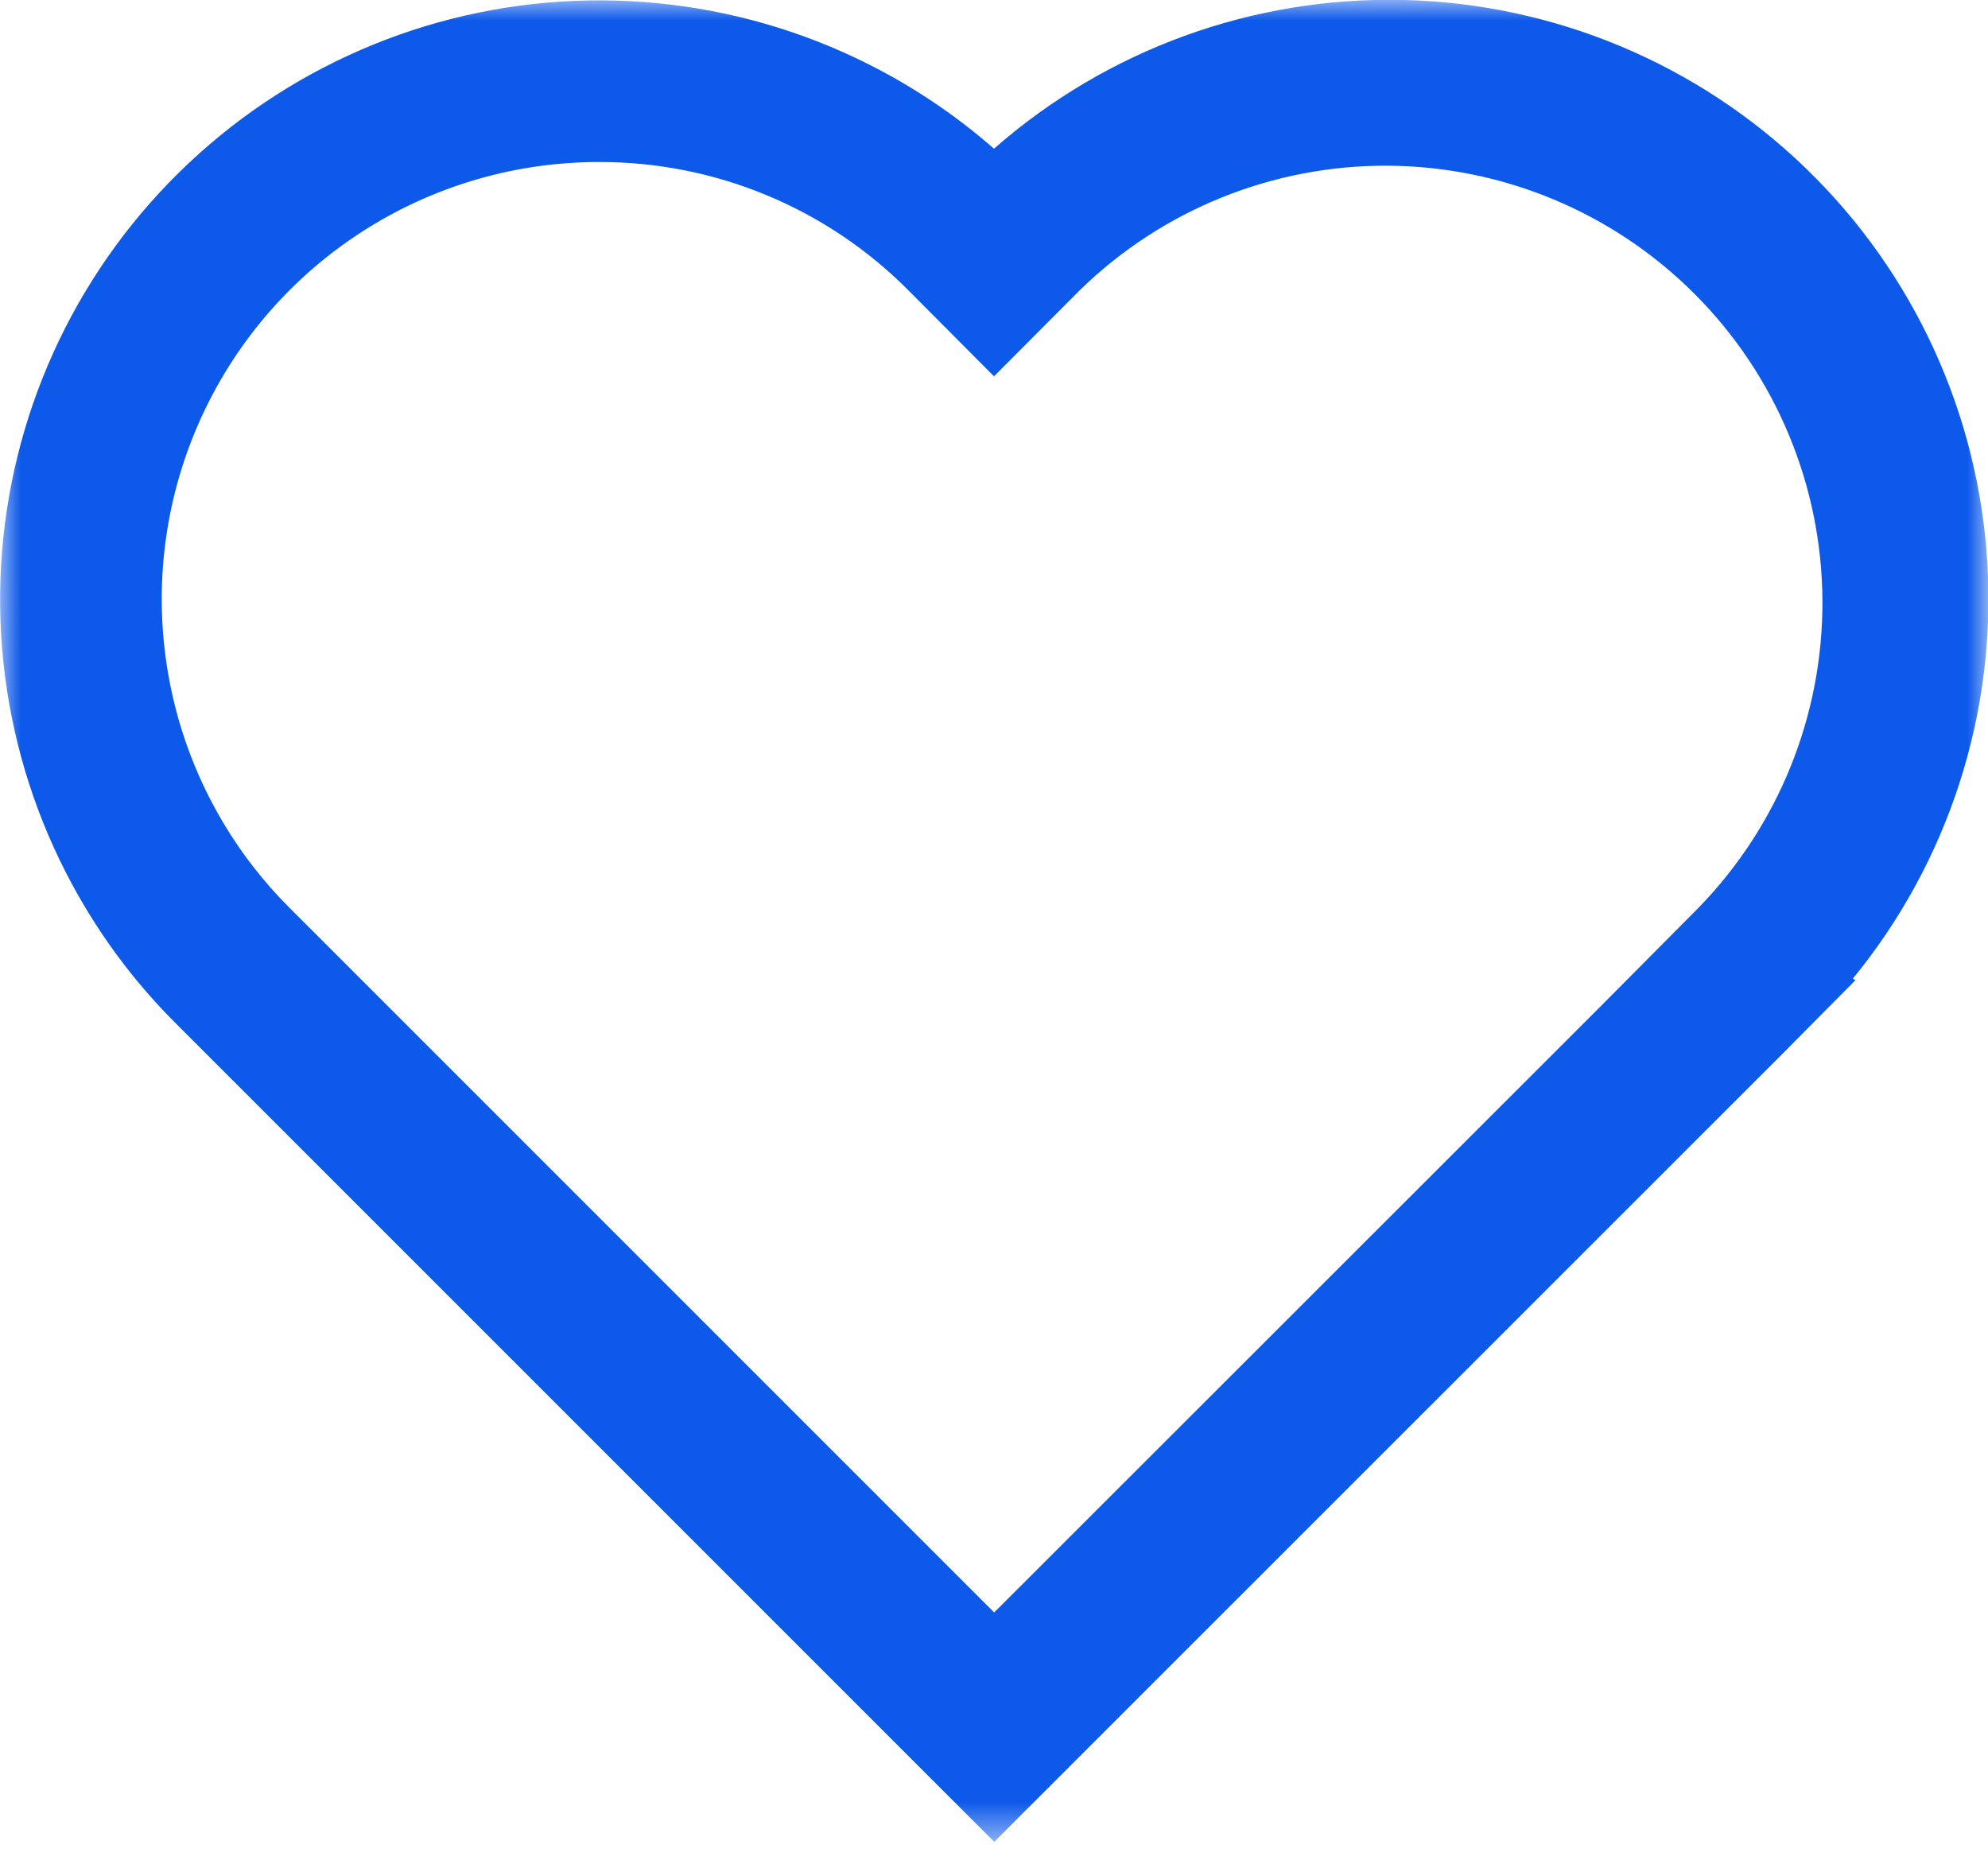 <svg width="48" height="45" viewBox="0 0 48 45" fill="none" xmlns="http://www.w3.org/2000/svg">
<mask id="mask0_19_260" style="mask-type:luminance" maskUnits="userSpaceOnUse" x="0" y="0" width="48" height="45">
<path d="M48 0H0V44.47H48V0Z" fill="white"/>
</mask>
<g mask="url(#mask0_19_260)">
<path d="M24.006 44.47L4.231 24.695C3.797 24.262 3.392 23.801 3.017 23.316C0.821 20.471 -0.237 16.91 0.048 13.328C0.334 9.745 1.942 6.397 4.561 3.935C7.179 1.473 10.62 0.074 14.214 0.011C17.807 -0.053 21.296 1.223 24 3.59C26.729 1.194 30.259 -0.087 33.89 -0.001C37.52 0.086 40.985 1.535 43.597 4.059C46.208 6.582 47.775 9.995 47.986 13.621C48.198 17.246 47.038 20.818 44.737 23.628L44.798 23.667L43.081 25.4L24.006 44.47ZM14.461 3.912C12.488 3.911 10.553 4.464 8.878 5.508C7.203 6.551 5.854 8.043 4.985 9.815C4.115 11.586 3.76 13.566 3.959 15.529C4.158 17.493 4.903 19.361 6.111 20.922C6.384 21.274 6.679 21.608 6.994 21.922L24.004 38.932L38.591 24.353L41 21.928C42.94 19.941 44.019 17.27 44.002 14.493C43.986 11.716 42.876 9.058 40.913 7.094C38.95 5.13 36.292 4.019 33.515 4.001C30.738 3.984 28.067 5.061 26.079 7L24 9.086L21.923 7C20.945 6.018 19.782 5.239 18.501 4.709C17.22 4.179 15.847 3.908 14.461 3.912Z" fill="#0D5AEA"/>
</g>
</svg>
